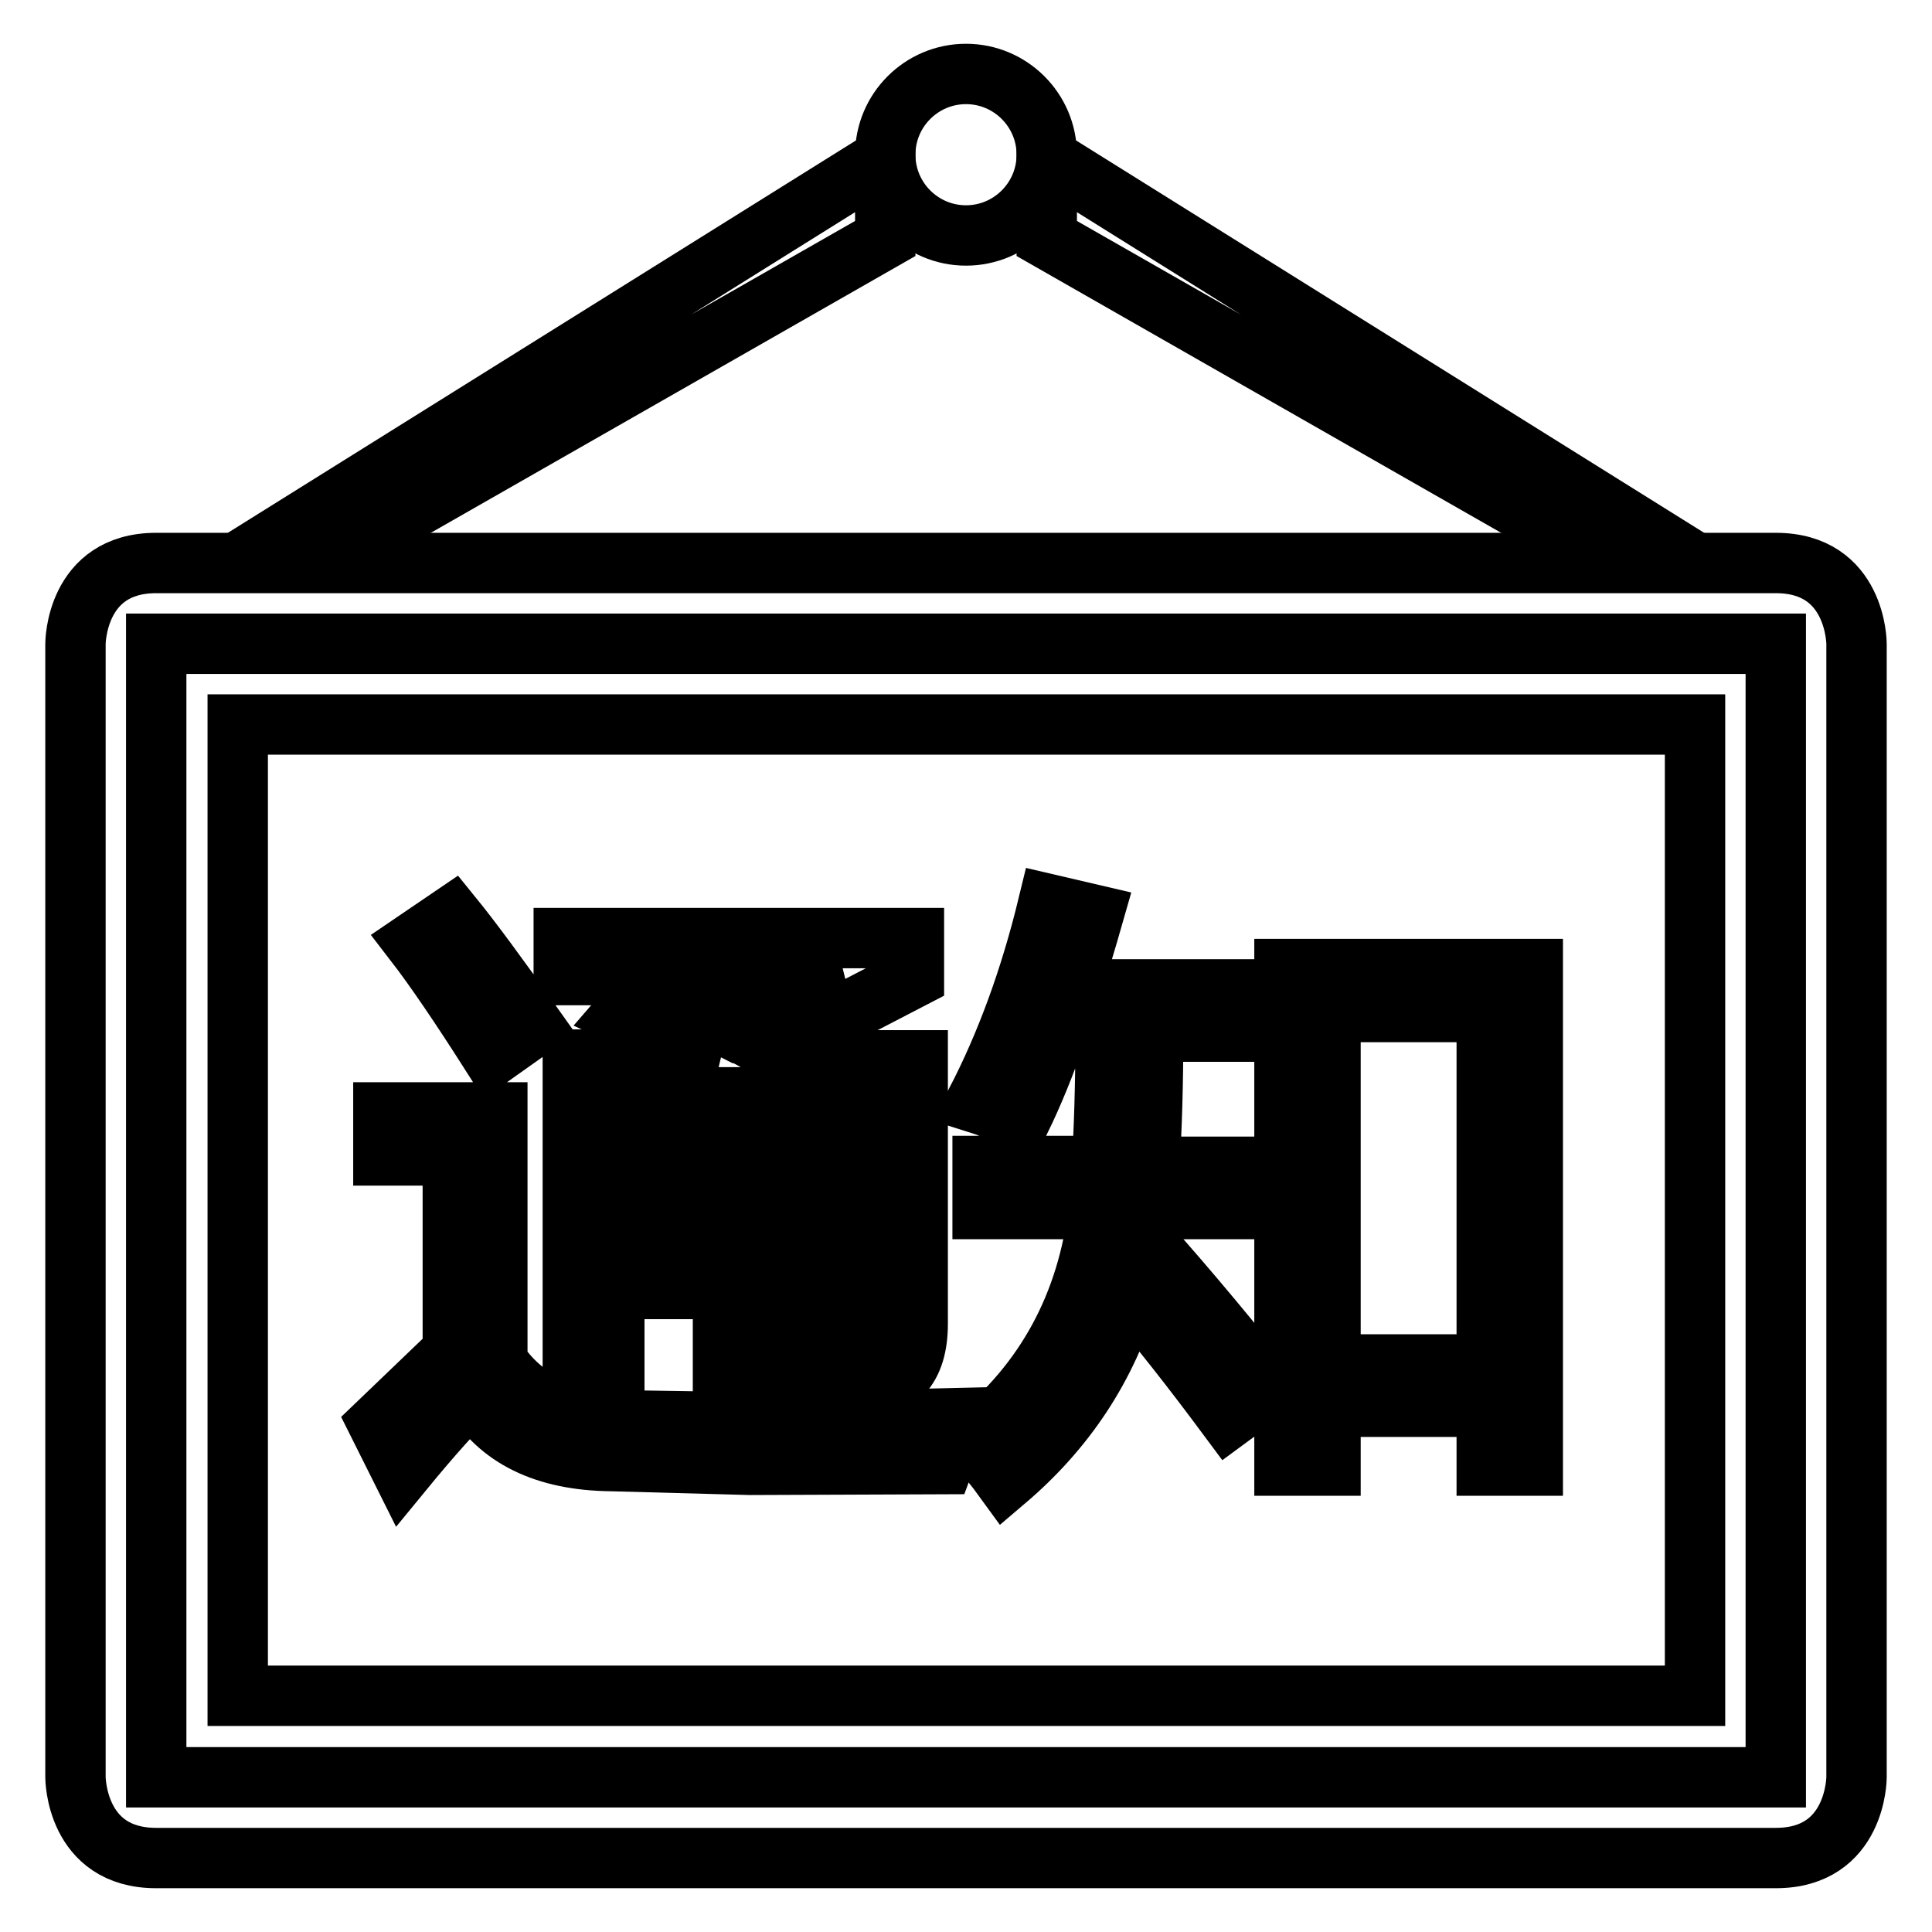 <?xml version="1.0" encoding="utf-8"?>
<!-- Svg Vector Icons : http://www.onlinewebfonts.com/icon -->
<!DOCTYPE svg PUBLIC "-//W3C//DTD SVG 1.1//EN" "http://www.w3.org/Graphics/SVG/1.1/DTD/svg11.dtd">
<svg version="1.1" xmlns="http://www.w3.org/2000/svg" xmlns:xlink="http://www.w3.org/1999/xlink" x="0px" y="0px" viewBox="0 0 256 256" enable-background="new 0 0 256 256" xml:space="preserve">
<g><g><path stroke-width="8" fill-opacity="0" stroke="#000000"  d="M20.7,246.2C10,246.2,10,235.5,10,235.5V85.3c0,0,0-10.7,10.7-10.7s203.8,0,214.6,0c10.7,0,10.7,10.7,10.7,10.7v150.2c0,0,0,10.7-10.7,10.7C224.6,246.2,31.5,246.2,20.7,246.2z M20.7,235.5h214.6V85.3H20.7V235.5z M31.5,96h193.1v128.7H31.5V96z"/><path stroke-width="8" fill-opacity="0" stroke="#000000"  d="M149.5,235.5"/><path stroke-width="8" fill-opacity="0" stroke="#000000"  d="M149.5,171.1"/><path stroke-width="8" fill-opacity="0" stroke="#000000"  d="M224.6,160.4"/><path stroke-width="8" fill-opacity="0" stroke="#000000"  d="M213.8,74.5l-75.1-42.9V20.9l85.8,53.6H213.8z"/><path stroke-width="8" fill-opacity="0" stroke="#000000"  d="M42.2,74.5l75.1-42.9V20.9L31.5,74.5H42.2z"/><path stroke-width="8" fill-opacity="0" stroke="#000000"  d="M138.7,20.5c0,5.9-4.8,10.7-10.7,10.7c-5.9,0-10.7-4.8-10.7-10.7c0-5.9,4.8-10.7,10.7-10.7C133.9,9.8,138.7,14.6,138.7,20.5z"/><path stroke-width="8" fill-opacity="0" stroke="#000000"  d="M82.3,188.2l19.2,0.3l25.7-0.6c-0.6,1.7-1.3,3.7-2.2,6.1l-25.6,0.1l-18.4-0.5c-8.8-0.1-14.9-3.1-18.4-9c-2.1,2-5.2,5.4-9.3,10.4l-3.2-6.4c4.6-4.4,7.9-7.6,9.9-9.5v-26h-9.2v-5.7h15.1v33C69.3,185.5,74.7,188.1,82.3,188.2z M59.9,121.4c2.6,3.2,6.2,8.1,10.8,14.6l-5.5,3.9c-4.2-6.6-7.6-11.6-10.3-15.1L59.9,121.4z M81.4,183.9h-5.5v-43.5h18.6c-3.9-2-7.9-4-12-5.9l3.2-3.7c4,2,7.9,3.8,11.4,5.6l13.8-7.2H74.7v-4.9h46.4v5.2l-18.7,9.7c0.9,0.5,1.8,0.9,2.6,1.3h16.6v34.9c0,5.9-2.7,8.8-8.1,8.8c-2.7,0-5.6-0.1-8.7-0.2c-0.3-2-0.7-4-1.2-5.9c3.3,0.4,6,0.5,8.3,0.5c2.8,0,4.2-1.3,4.2-4v-3.8h-14.8v12h-5.5v-12H81.4L81.4,183.9L81.4,183.9z M81.4,153.1h14.5v-7.7H81.4V153.1z M81.4,165.8h14.5v-7.7H81.4V165.8z M116.2,145.4h-14.8v7.7h14.8V145.4z M101.4,165.8h14.8v-7.7h-14.8V165.8z"/><path stroke-width="8" fill-opacity="0" stroke="#000000"  d="M130.2,154.5H146c0.3-4.7,0.5-10.7,0.5-17.9H140c-1.5,4.4-3.1,8.3-4.8,11.8c-2.3-1-4.3-1.8-5.9-2.3c4-7.7,7.2-16.4,9.6-26.3l6,1.4c-1,3.5-2,6.8-3,9.9h23.6v5.6h-12.7c0,7.1-0.2,13.1-0.5,17.9H167v5.6h-15.2c-0.1,1.3-0.3,2.6-0.5,3.8c6.6,7.4,12.1,14.1,16.8,20l-5.3,3.9c-4.9-6.6-9.3-12.2-13.2-16.7c-2.9,9.9-8.4,18.2-16.4,25c-1.3-1.8-2.8-3.6-4.3-5.3c9.7-7.8,15.2-18.1,16.7-30.7h-15.4L130.2,154.5L130.2,154.5z M170.2,128.4h32.9v65.8H197v-7.8h-20.7v7.8h-6.1L170.2,128.4L170.2,128.4z M197,134.1h-20.7v46.7H197V134.1z"/></g></g>
</svg>